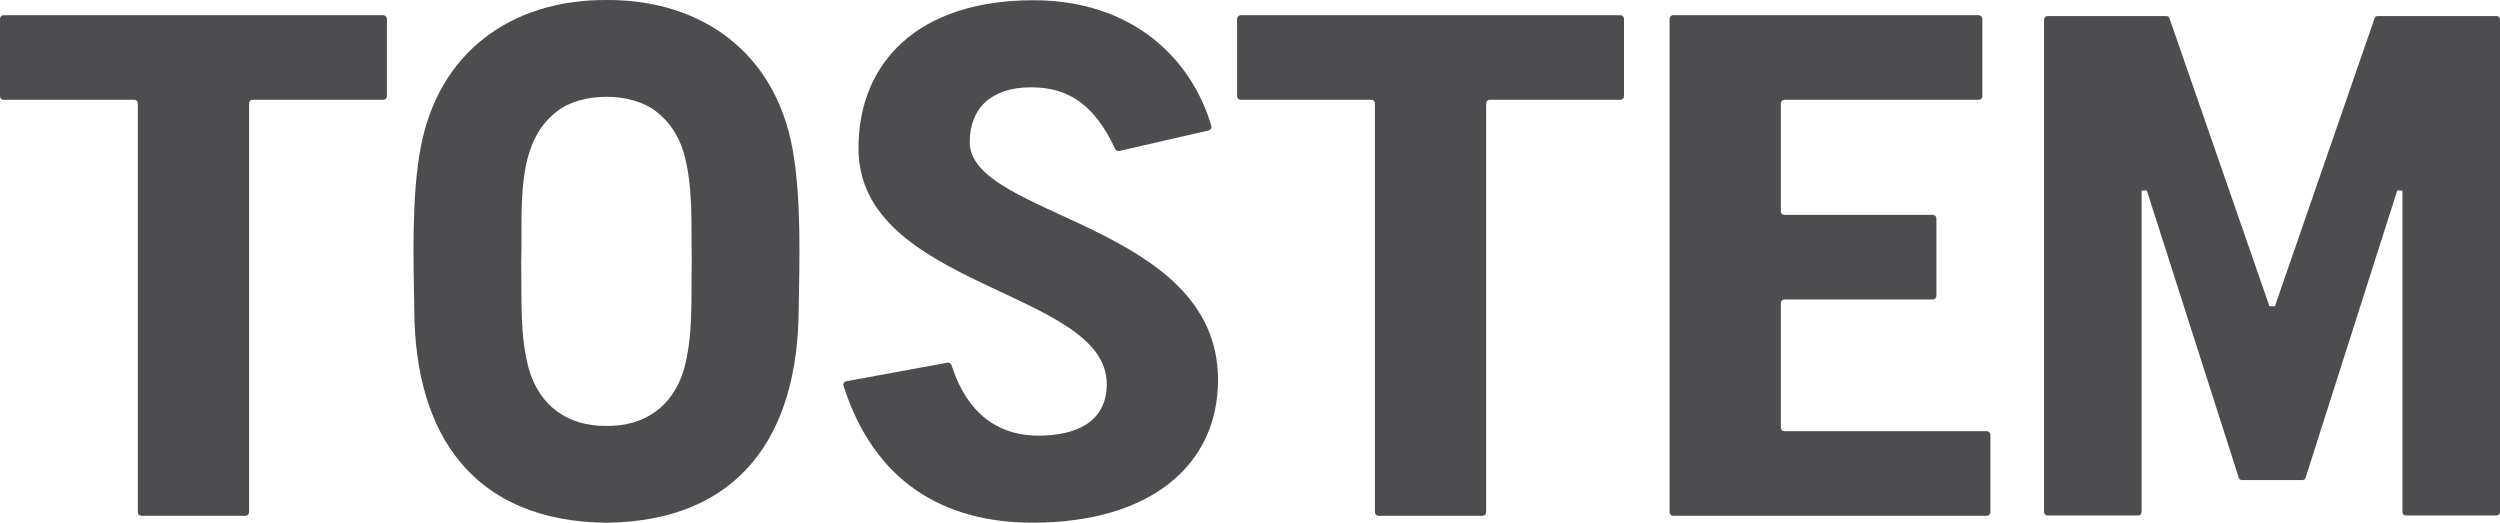 <?xml version="1.0" encoding="utf-8"?>
<!-- Generator: Adobe Illustrator 15.0.0, SVG Export Plug-In . SVG Version: 6.00 Build 0)  -->
<!DOCTYPE svg PUBLIC "-//W3C//DTD SVG 1.1//EN" "http://www.w3.org/Graphics/SVG/1.1/DTD/svg11.dtd">
<svg version="1.1" id="Layer_1" xmlns="http://www.w3.org/2000/svg" xmlns:xlink="http://www.w3.org/1999/xlink" x="0px" y="0px"
	 width="624.896px" height="130.663px" viewBox="-245.763 0.979 624.896 130.663"
	 enable-background="new -245.763 0.979 624.896 130.663" xml:space="preserve">
<g>
	<g>
		<path fill="#4D4D4F" d="M355.557,129.823c-0.45,0-0.814-0.399-0.814-0.892V48.598h-1.295l-22.904,71.775
			c-0.114,0.357-0.423,0.598-0.77,0.598h-15.176c-0.346,0-0.654-0.239-0.769-0.597l-22.977-71.776h-1.295v80.334
			c0,0.492-0.365,0.892-0.814,0.892h-22.761c-0.45,0-0.814-0.399-0.814-0.892V5.881c0-0.492,0.364-0.892,0.814-0.892h29.777
			c0.338,0,0.641,0.229,0.761,0.575l24.981,71.969h1.368l24.91-71.969c0.12-0.346,0.423-0.575,0.762-0.575h29.776
			c0.45,0,0.814,0.399,0.814,0.892v123.051c0,0.492-0.364,0.892-0.814,0.892H355.557z"/>
		<g>
			<path fill="#4D4D4F" d="M-149.053,5.672v19.359c0,0.492-0.399,0.892-0.892,0.892h-32.667c-0.493,0-0.892,0.399-0.892,0.892
				v102.194c0,0.493-0.399,0.892-0.892,0.892h-26.026c-0.492,0-0.892-0.398-0.892-0.892V26.814c0-0.492-0.399-0.892-0.892-0.892
				h-32.667c-0.492,0-0.892-0.399-0.892-0.892V5.672c0-0.492,0.399-0.892,0.892-0.892h94.927
				C-149.453,4.78-149.053,5.18-149.053,5.672z"/>
			<path fill="#4D4D4F" d="M33.997,38.716c-0.408,0.094-0.825-0.117-1.003-0.496c-5.174-11.024-11.567-15.417-21.053-15.417
				c-9.874,0-15.315,5.199-15.315,13.691c0,18.889,62.066,20.275,62.066,59.441c0,21.487-17.128,35.697-46.347,35.697
				c-22.27,0-39.634-10.291-47.254-34.201c-0.164-0.513,0.166-1.063,0.695-1.16l25.29-4.638c0.44-0.081,0.868,0.188,1.005,0.614
				c4.486,13.982,13.558,17.623,21.675,17.623c9.672,0,17.128-3.539,17.128-12.896c0-23.568-62.066-23.916-62.066-58.922
				c0-21.488,14.912-37.012,43.728-37.012c24.359,0,39.375,14.156,44.476,31.42c0.146,0.493-0.164,1.01-0.666,1.125L33.997,38.716z"
				/>
			<path fill="#4D4D4F" d="M160.168,5.672v19.359c0,0.492-0.398,0.892-0.891,0.892h-32.668c-0.492,0-0.891,0.399-0.891,0.892
				v102.194c0,0.493-0.399,0.892-0.893,0.892H98.802c-0.493,0-0.892-0.398-0.892-0.892V26.814c0-0.492-0.399-0.892-0.892-0.892
				H64.35c-0.492,0-0.892-0.399-0.892-0.892V5.672c0-0.492,0.399-0.892,0.892-0.892h94.927C159.77,4.78,160.168,5.18,160.168,5.672z
				"/>
			<path fill="#4D4D4F" d="M171.563,129.009V5.672c0-0.492,0.399-0.892,0.892-0.892h76.396c0.492,0,0.892,0.399,0.892,0.892v19.359
				c0,0.492-0.399,0.892-0.892,0.892h-48.587c-0.492,0-0.892,0.399-0.892,0.892v26.984c0,0.492,0.399,0.892,0.892,0.892h37.101
				c0.492,0,0.892,0.399,0.892,0.892v19.359c0,0.492-0.399,0.891-0.892,0.891h-37.101c-0.492,0-0.892,0.4-0.892,0.893v31.143
				c0,0.492,0.399,0.891,0.892,0.891h50.602c0.492,0,0.892,0.4,0.892,0.893v19.358c0,0.493-0.399,0.892-0.892,0.892h-78.411
				C171.963,129.9,171.563,129.502,171.563,129.009z"/>
		</g>
	</g>
	<g>
		<path fill="#4D4D4F" d="M-94.17,131.643c-33.065-0.341-47.889-21.735-48.042-53.229c-0.217-12.602-0.682-28.039,1.536-40.209
			c4.364-23.959,22.47-37.318,46.507-37.225c23.967-0.127,42.19,13.318,46.506,37.225c2.208,12.158,1.763,27.619,1.537,40.209
			C-46.317,109.936-61.054,131.271-94.17,131.643z M-94.17,107.444c9.696,0.091,16.561-4.959,19.321-13.958
			c2.401-8.795,1.813-17.314,1.992-27.176c-0.177-9.855,0.408-18.381-1.992-27.174c-1.323-4.34-3.608-7.756-6.857-10.24
			c-6.073-4.958-18.86-4.959-24.929,0c-10.616,8.137-8.405,24.667-8.849,37.414c0.177,9.857-0.412,18.387,1.984,27.176
			C-110.731,102.481-103.872,107.536-94.17,107.444z"/>
	</g>
</g>
</svg>

